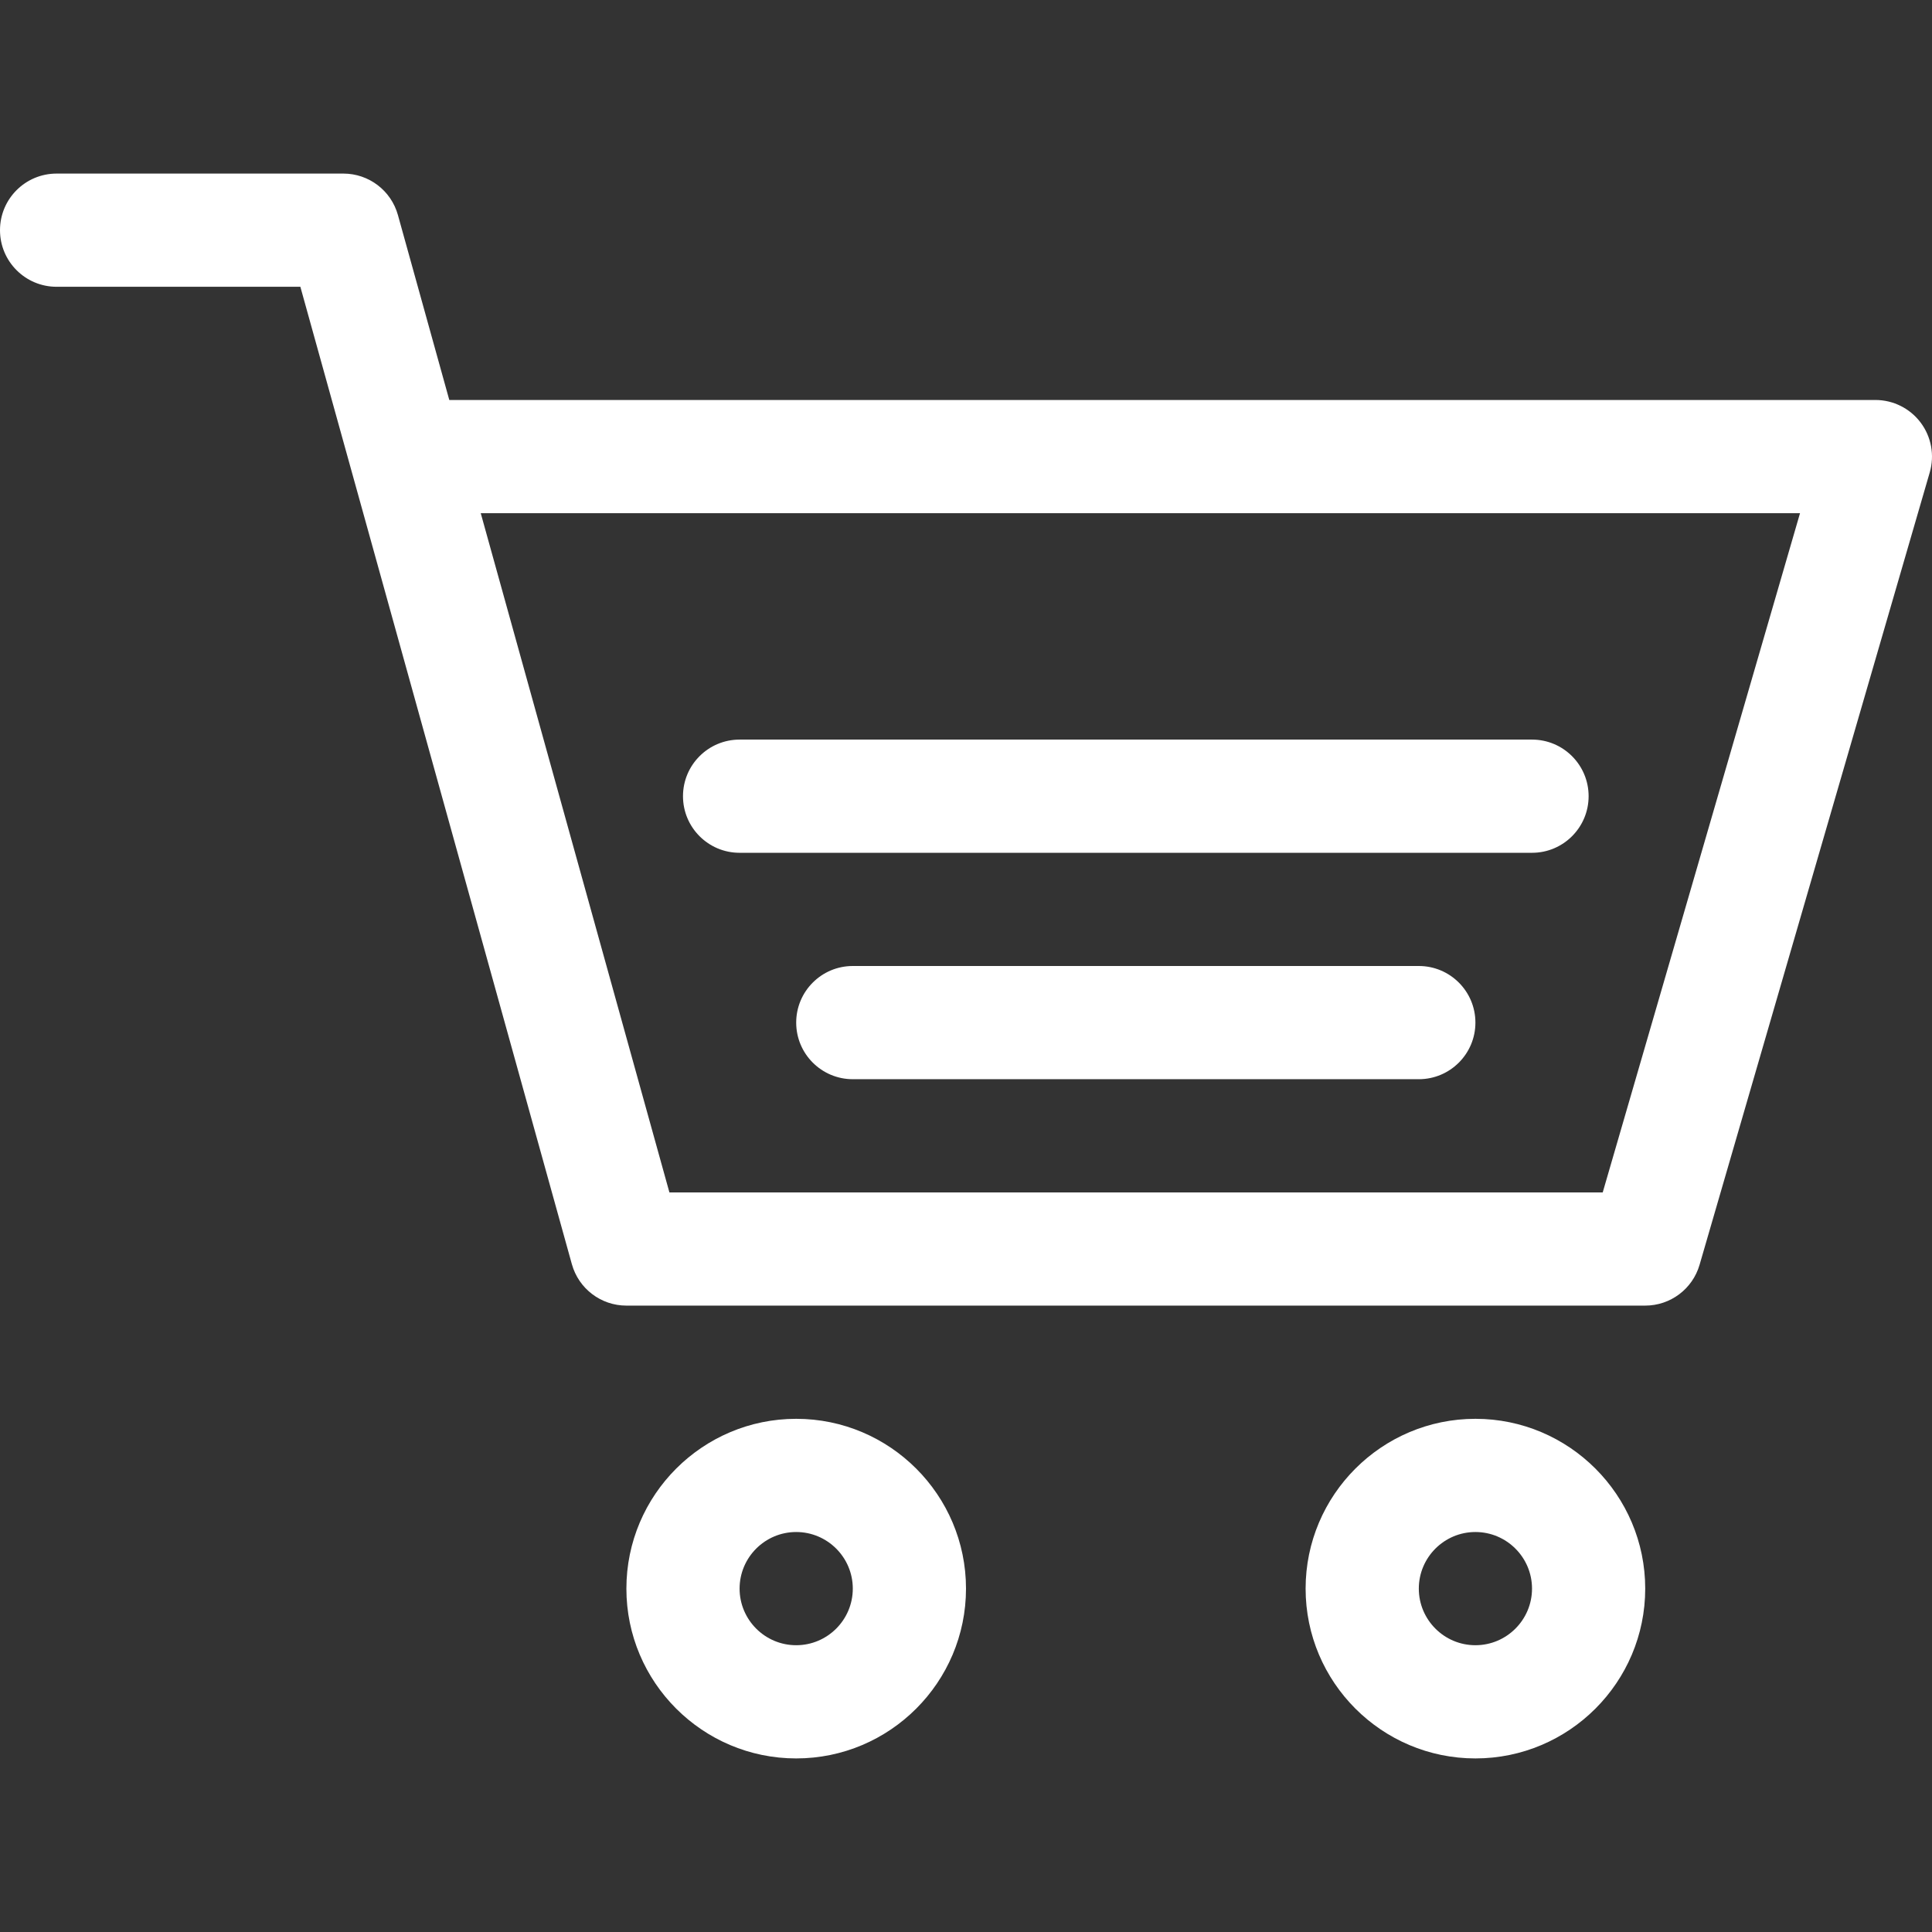 <?xml version="1.0" encoding="UTF-8"?>
<svg xmlns="http://www.w3.org/2000/svg" xmlns:xlink="http://www.w3.org/1999/xlink" xmlns:svgjs="http://svgjs.com/svgjs" version="1.1" width="512" height="512" x="0" y="0" viewBox="0 0 512 512" style="enable-background:new 0 0 512 512" xml:space="preserve" class="">
  <rect x="0" y="0" width="512" height="512" fill="#333333" stroke="none"/>
  <g>
    <g xmlns="http://www.w3.org/2000/svg">
      <path d="m15 76h64.599c2.362 8.502 68.818 247.745 71.949 259.015 1.803 6.492 7.714 10.985 14.452 10.985h270c6.673 0 12.543-4.408 14.405-10.816l61-210c1.316-4.531.423-9.417-2.41-13.191s-7.277-5.993-11.995-5.993h-377.932l-13.615-49.015c-1.804-6.492-7.715-10.985-14.453-10.985h-76c-8.284 0-15 6.716-15 15s6.716 15 15 15zm462.023 60-52.286 180h-247.336l-50-180z" fill="#ffffff" data-original="#000000" class=""></path>
      <path d="m256 421c0-24.813-20.187-45-45-45s-45 20.187-45 45 20.187 45 45 45 45-20.187 45-45zm-60 0c0-8.271 6.729-15 15-15s15 6.729 15 15-6.729 15-15 15-15-6.729-15-15z" fill="#ffffff" data-original="#000000" class=""></path>
      <path d="m436 421c0-24.813-20.187-45-45-45s-45 20.187-45 45 20.187 45 45 45 45-20.187 45-45zm-60 0c0-8.271 6.729-15 15-15s15 6.729 15 15-6.729 15-15 15-15-6.729-15-15z" fill="#ffffff" data-original="#000000" class=""></path>
      <path d="m196 226h210c8.284 0 15-6.716 15-15s-6.716-15-15-15h-210c-8.284 0-15 6.716-15 15s6.716 15 15 15z" fill="#ffffff" data-original="#000000" class=""></path>
      <path d="m376 256h-150c-8.284 0-15 6.716-15 15s6.716 15 15 15h150c8.284 0 15-6.716 15-15s-6.716-15-15-15z" fill="#ffffff" data-original="#000000" class=""></path>
    </g>
  </g>
</svg>
